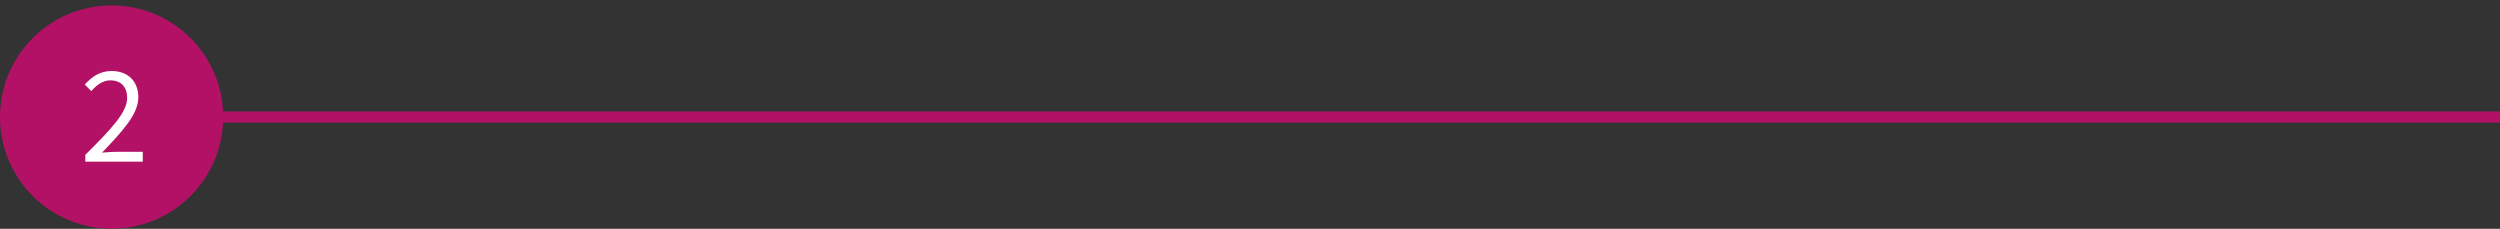 <svg width="448" height="41" viewBox="0 0 448 41" fill="none" xmlns="http://www.w3.org/2000/svg">
<rect x="0" y="0" width="448" height="41" fill="#333333" stroke="none"/>
<line x1="20" y1="20.975" x2="448" y2="20.975" stroke="#B31166" stroke-width="2"/>
<circle cx="20" cy="20.975" r="20" fill="#B31166"/>
<path d="M15.287 28.975V27.75C20.087 22.975 22.787 20.1 22.787 17.525C22.787 15.7 21.787 14.4 19.762 14.4C18.437 14.4 17.287 15.25 16.362 16.325L15.187 15.15C16.512 13.7 17.937 12.725 20.012 12.725C22.962 12.725 24.787 14.6 24.787 17.425C24.787 20.425 22.062 23.4 18.287 27.35C19.162 27.275 20.137 27.2 20.962 27.2H25.587V28.975H15.287Z" fill="white"/>
</svg>
